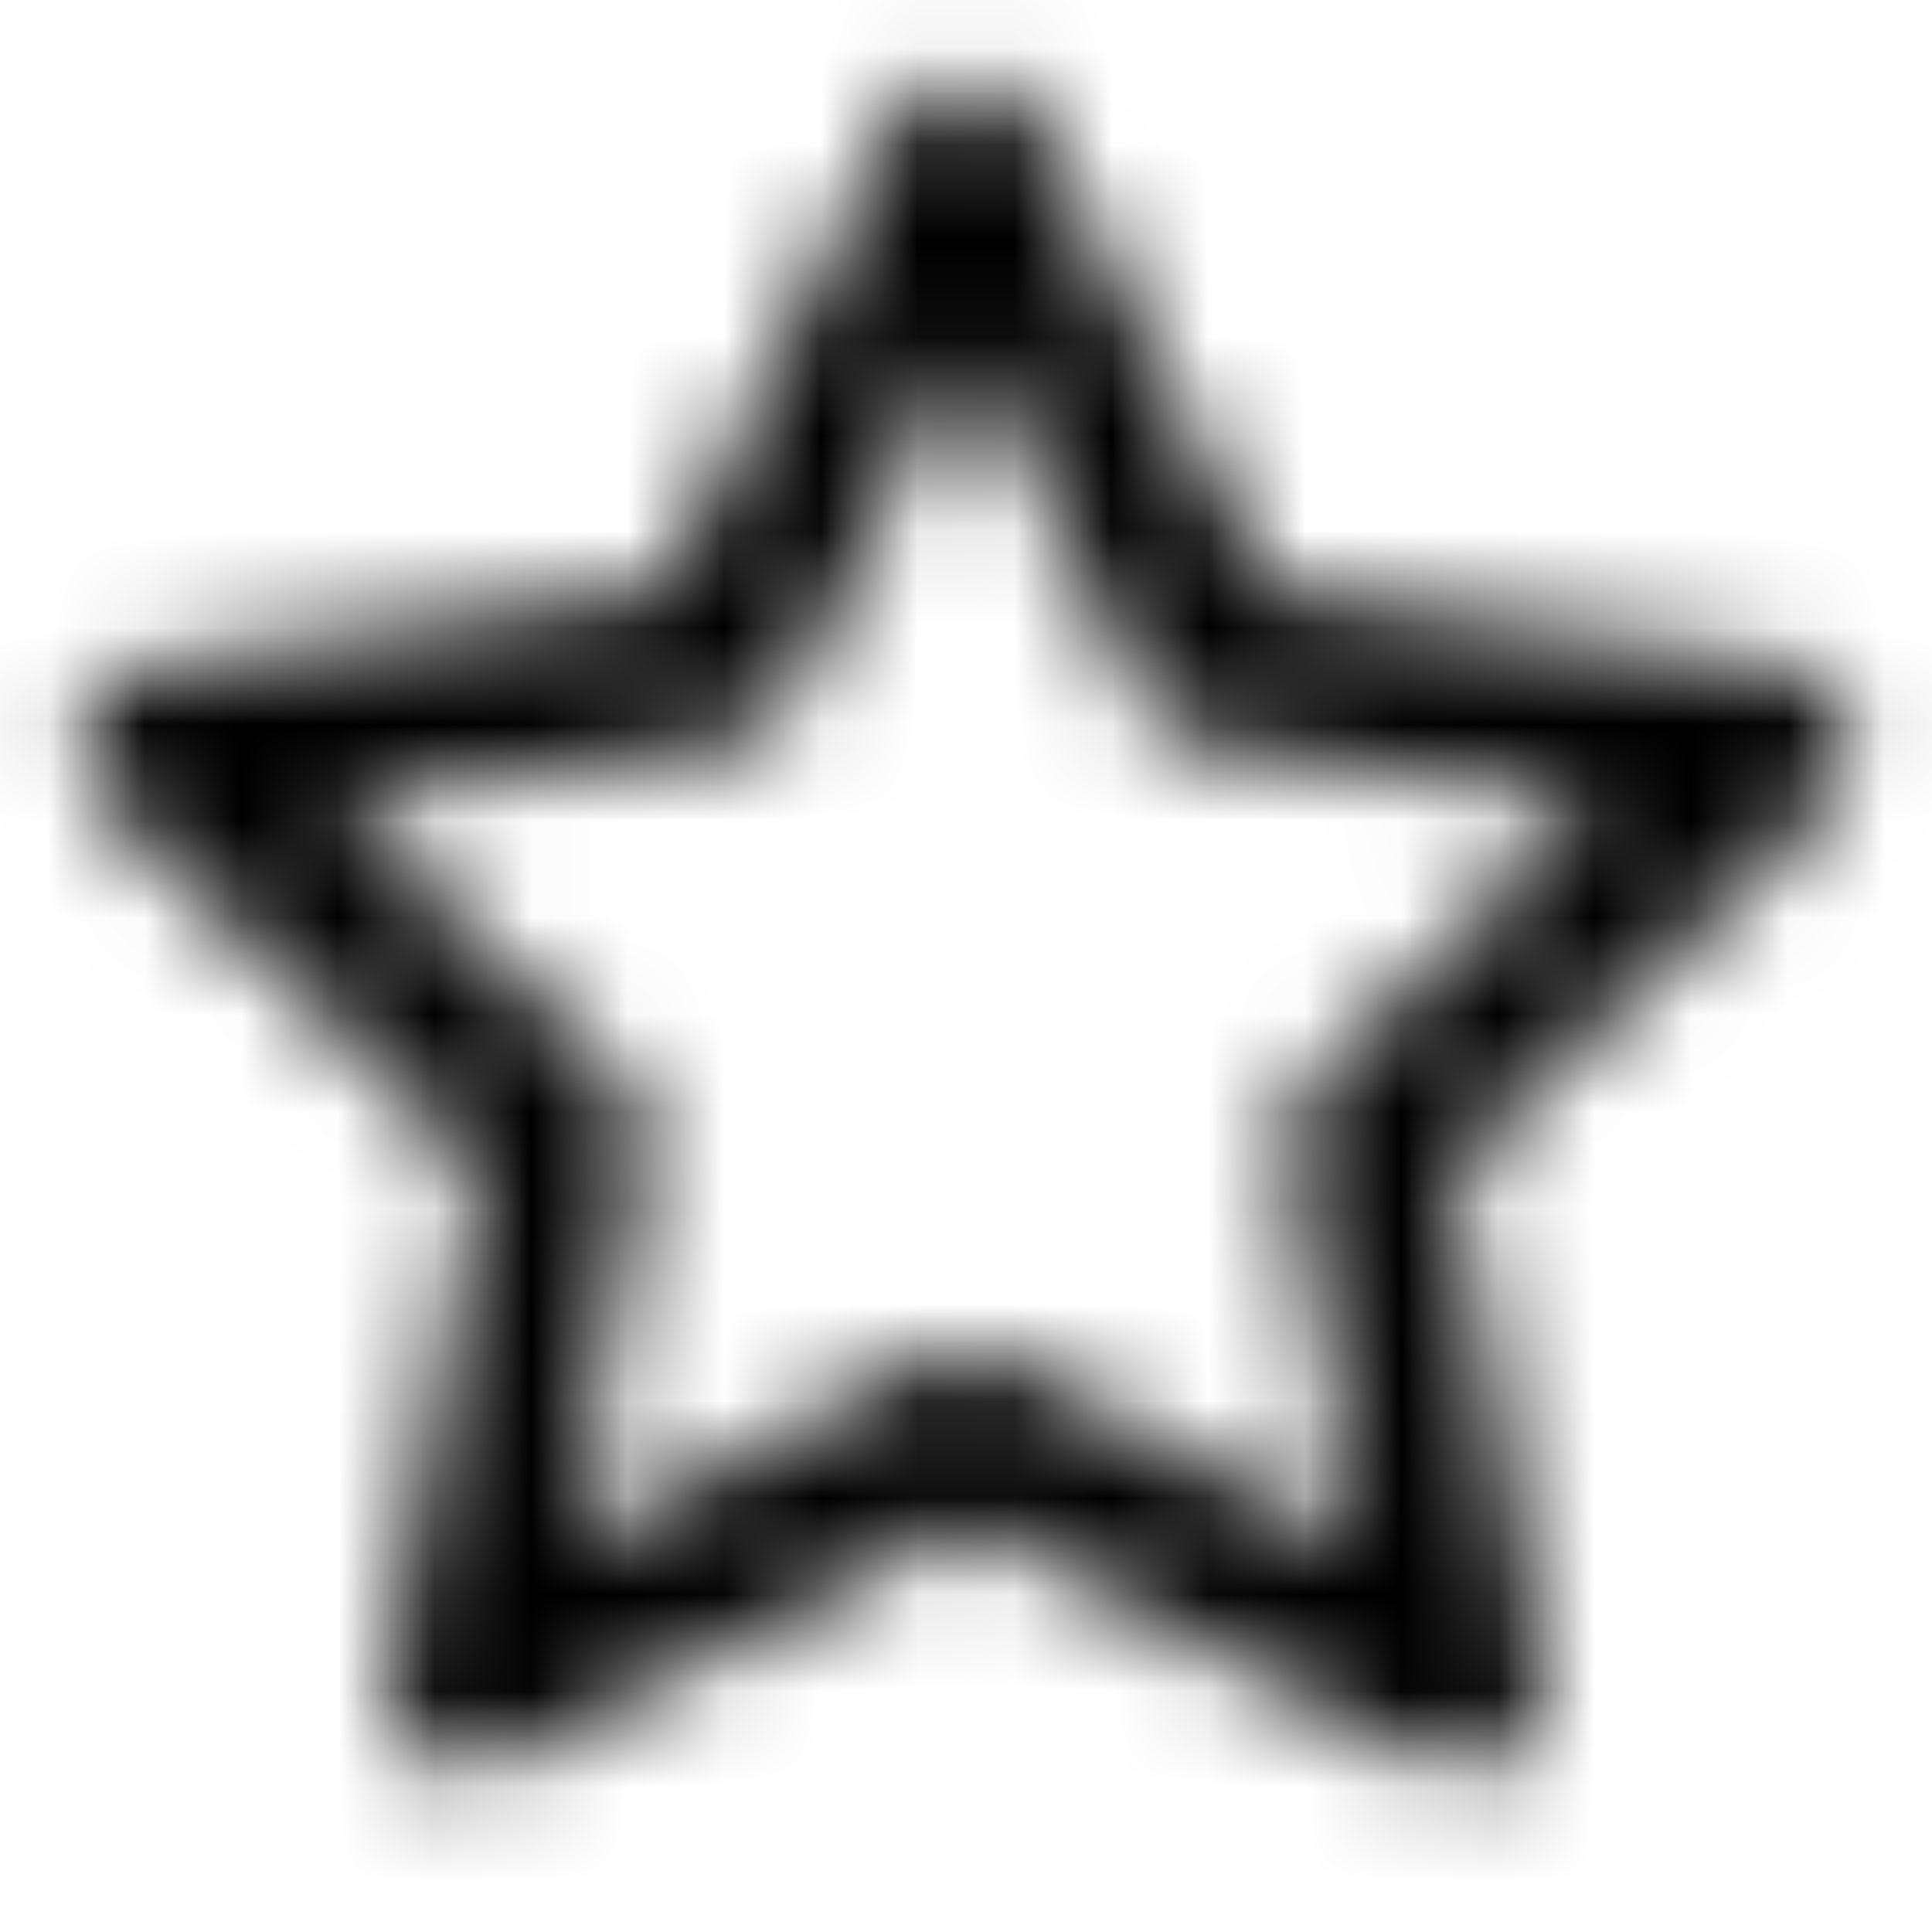 <svg width="20" height="20" viewBox="0 0 20 20" fill="none" xmlns="http://www.w3.org/2000/svg">
<mask id="mask0" style="mask-type:alpha" maskUnits="userSpaceOnUse" x="0" y="0" width="20" height="19">
<path fill-rule="evenodd" clip-rule="evenodd" d="M9.999 0.833C10.316 0.833 10.606 1.013 10.746 1.298L13.127 6.122L18.453 6.9C18.766 6.946 19.027 7.166 19.125 7.468C19.223 7.77 19.141 8.101 18.913 8.322L15.061 12.074L15.97 17.376C16.024 17.688 15.895 18.004 15.639 18.191C15.382 18.377 15.042 18.402 14.761 18.254L9.999 15.75L5.237 18.254C4.956 18.402 4.616 18.377 4.359 18.191C4.102 18.004 3.974 17.688 4.027 17.376L4.937 12.074L1.084 8.322C0.857 8.101 0.775 7.77 0.873 7.468C0.97 7.166 1.231 6.946 1.545 6.9L6.87 6.122L9.251 1.298C9.392 1.013 9.682 0.833 9.999 0.833ZM9.999 3.549L8.171 7.252C8.05 7.498 7.815 7.668 7.544 7.708L3.456 8.305L6.413 11.186C6.61 11.378 6.7 11.654 6.653 11.924L5.956 15.993L9.611 14.071C9.854 13.943 10.144 13.943 10.387 14.071L14.042 15.993L13.344 11.924C13.298 11.654 13.387 11.378 13.584 11.186L16.542 8.305L12.453 7.708C12.182 7.668 11.948 7.498 11.826 7.252L9.999 3.549Z" fill="#061938"/>
</mask>
<g mask="url(#mask0)">
<rect width="20" height="20" fill="black"/>
</g>
</svg>
